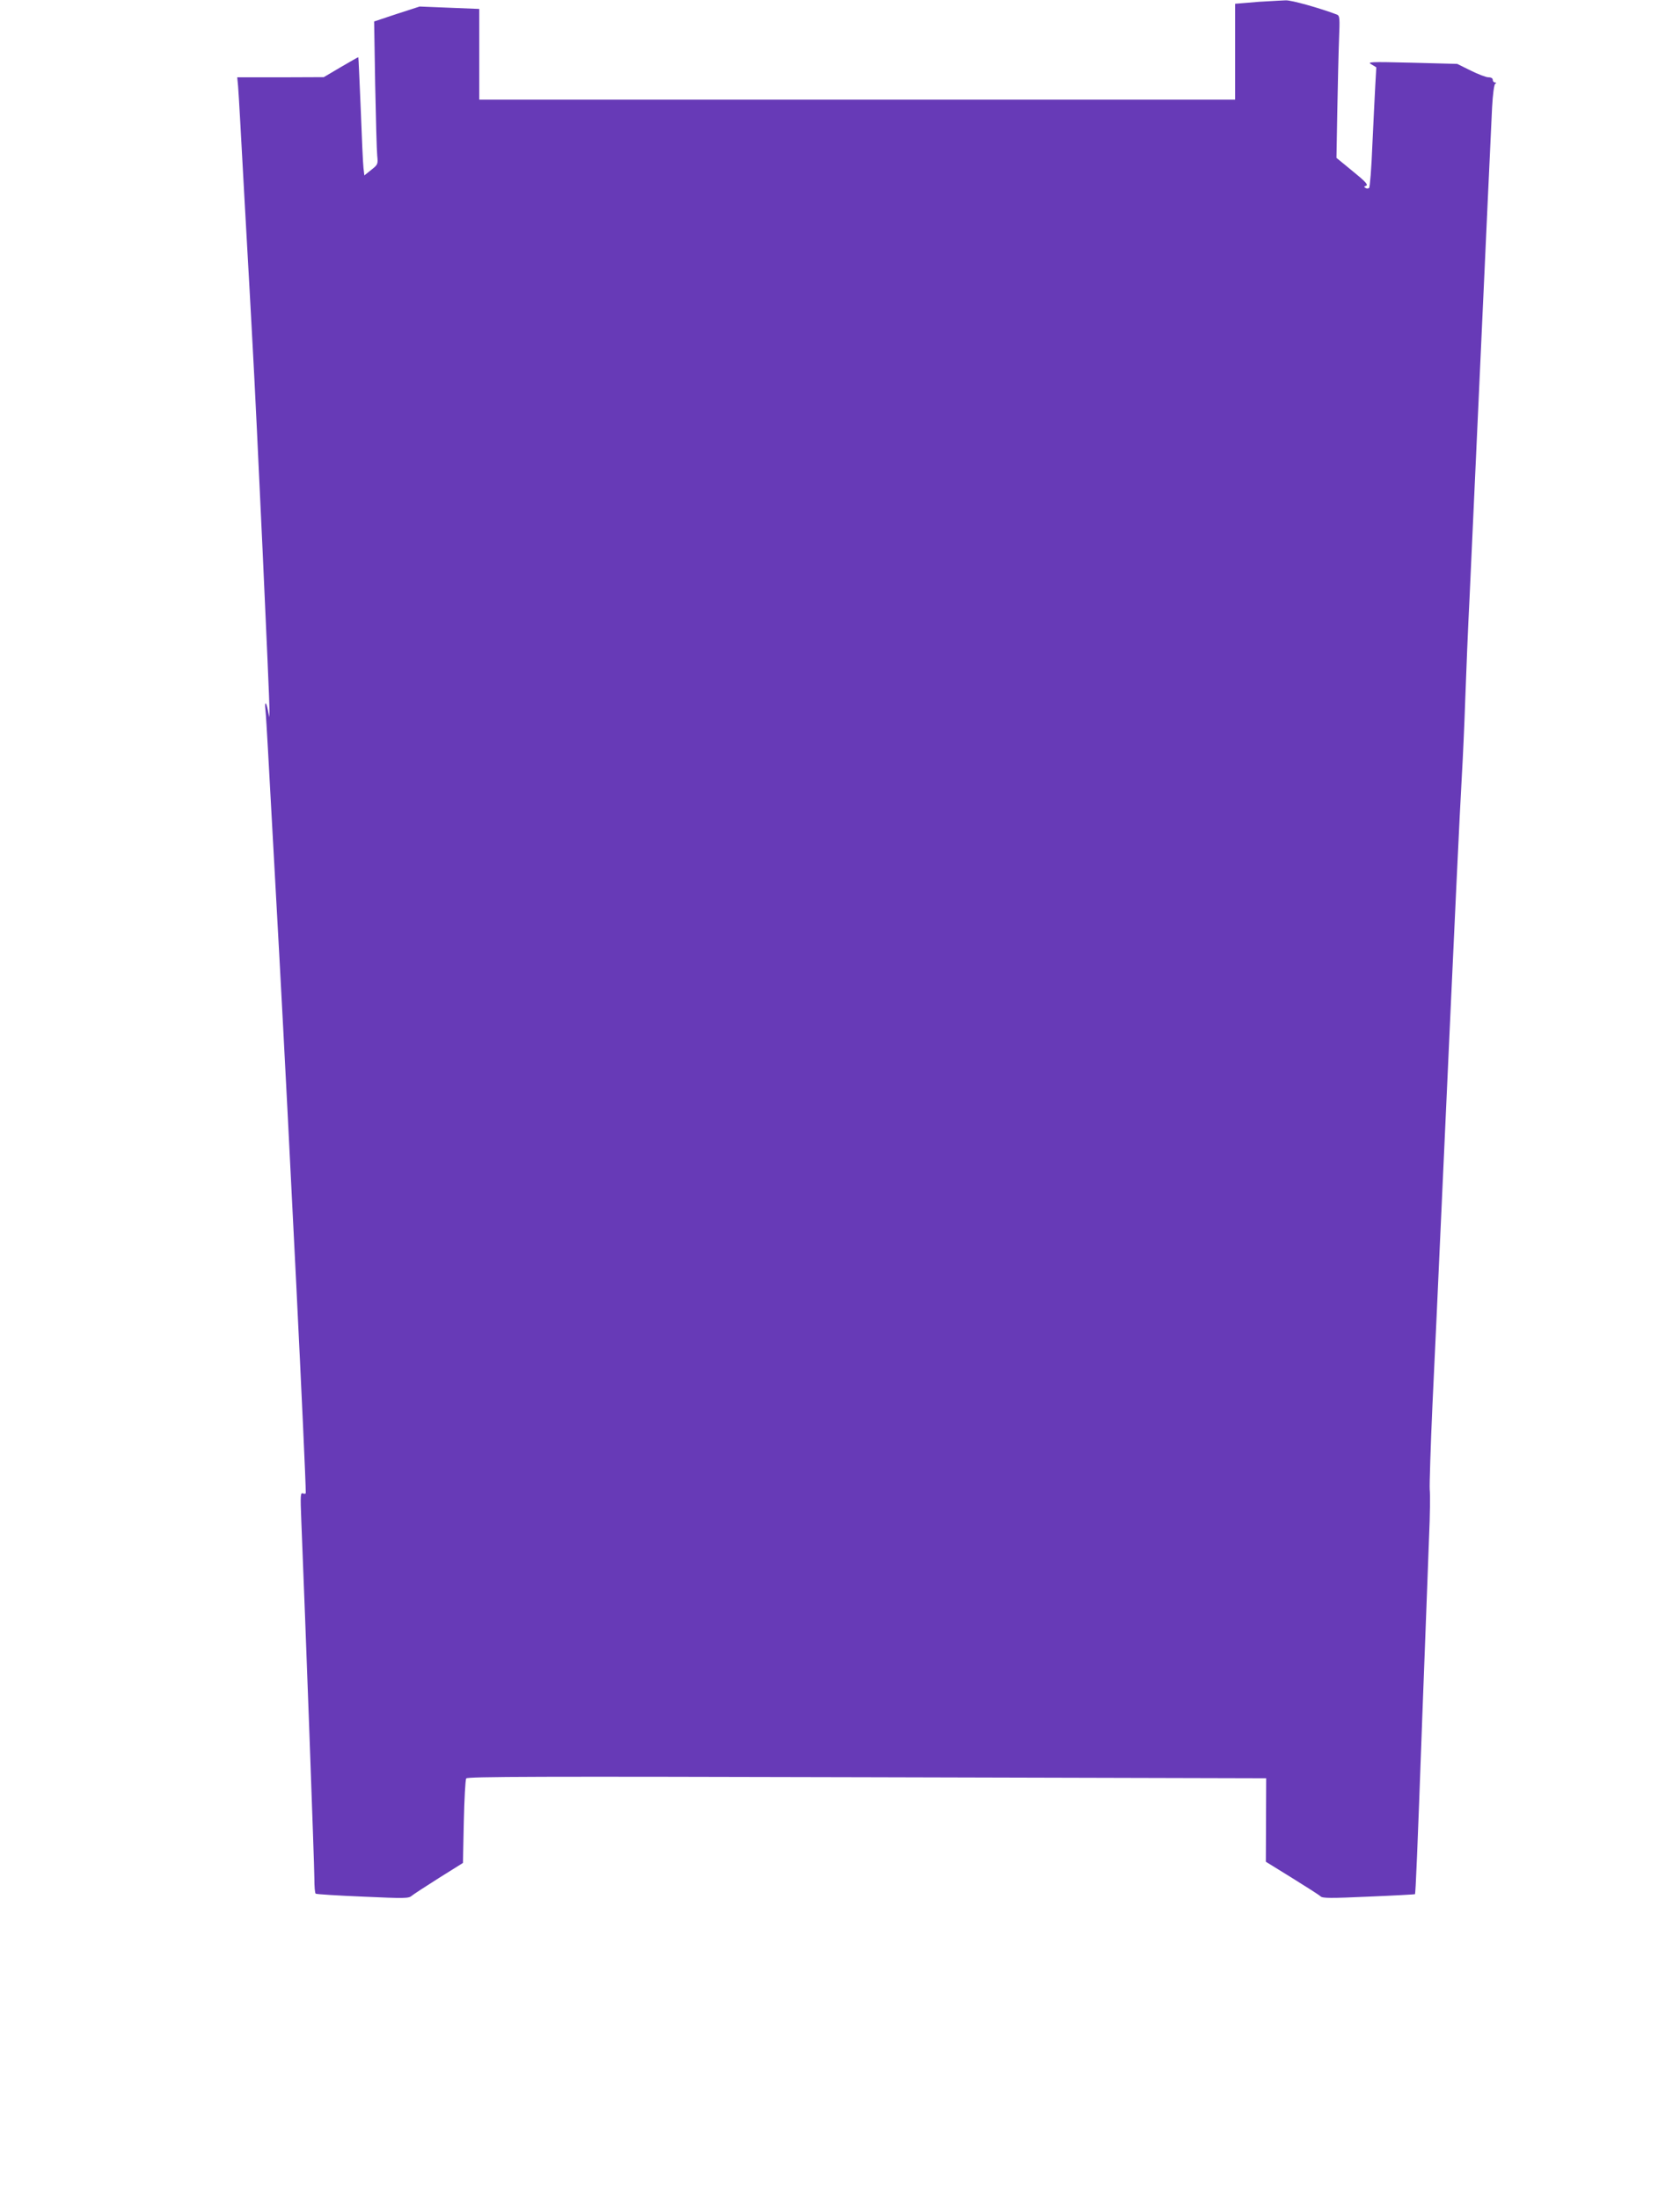 <?xml version="1.0" standalone="no"?>
<!DOCTYPE svg PUBLIC "-//W3C//DTD SVG 20010904//EN"
 "http://www.w3.org/TR/2001/REC-SVG-20010904/DTD/svg10.dtd">
<svg version="1.0" xmlns="http://www.w3.org/2000/svg"
 width="978pt" height="1280pt" viewBox="0 0 978 1280"
 preserveAspectRatio="xMidYMid meet">
<g transform="translate(0,1280) scale(0.1,-0.1)"
fill="#673ab7" stroke="none">
<path d="M7390 12793 c-30 -1 -88 -5 -127 -9 l-73 -6 0 -279 0 -279 -2200 0
-2200 0 0 264 0 264 -174 7 -173 7 -133 -43 -132 -44 6 -365 c4 -201 9 -388
12 -416 5 -50 4 -52 -35 -83 l-40 -32 -5 43 c-3 24 -10 178 -16 343 -7 165
-13 301 -14 302 -1 1 -46 -25 -101 -57 l-100 -59 -252 -1 -252 0 5 -52 c3 -29
20 -339 39 -688 20 -349 40 -714 45 -810 23 -402 100 -2085 99 -2138 l-1 -37
-8 38 c-10 54 -21 58 -15 6 3 -24 9 -129 15 -234 6 -104 35 -635 65 -1180 59
-1080 155 -3022 155 -3145 0 -5 -7 -7 -16 -3 -15 6 -16 -8 -10 -158 24 -589
76 -2009 76 -2081 0 -48 3 -89 8 -91 4 -3 127 -11 273 -17 246 -11 268 -11
286 5 11 9 83 56 159 104 l139 87 5 239 c3 132 9 246 14 253 7 11 414 12 2333
7 l2324 -6 -1 -243 -1 -243 152 -94 c84 -52 159 -100 166 -107 11 -12 58 -12
281 -2 147 6 268 13 269 14 4 4 14 240 43 1041 17 440 34 906 39 1035 6 129 7
255 4 280 -2 25 5 248 16 495 12 248 35 745 51 1105 90 1975 104 2261 120
2555 6 99 15 301 20 449 5 148 16 413 25 590 8 177 31 668 50 1091 48 1060 74
1607 81 1760 4 76 12 133 18 137 8 5 7 8 -1 8 -7 0 -13 7 -13 15 0 9 -9 15
-25 15 -14 0 -61 18 -103 39 l-79 39 -264 7 c-248 6 -262 5 -235 -10 l28 -17
-6 -106 c-3 -59 -11 -215 -17 -347 -5 -132 -14 -244 -19 -249 -4 -4 -14 -5
-21 0 -10 6 -9 9 4 13 13 5 -5 25 -78 84 l-95 78 5 277 c3 152 7 338 10 413 5
124 4 137 -12 144 -100 38 -267 85 -299 83 -21 -1 -64 -3 -94 -5z"/>
</g>
</svg>
